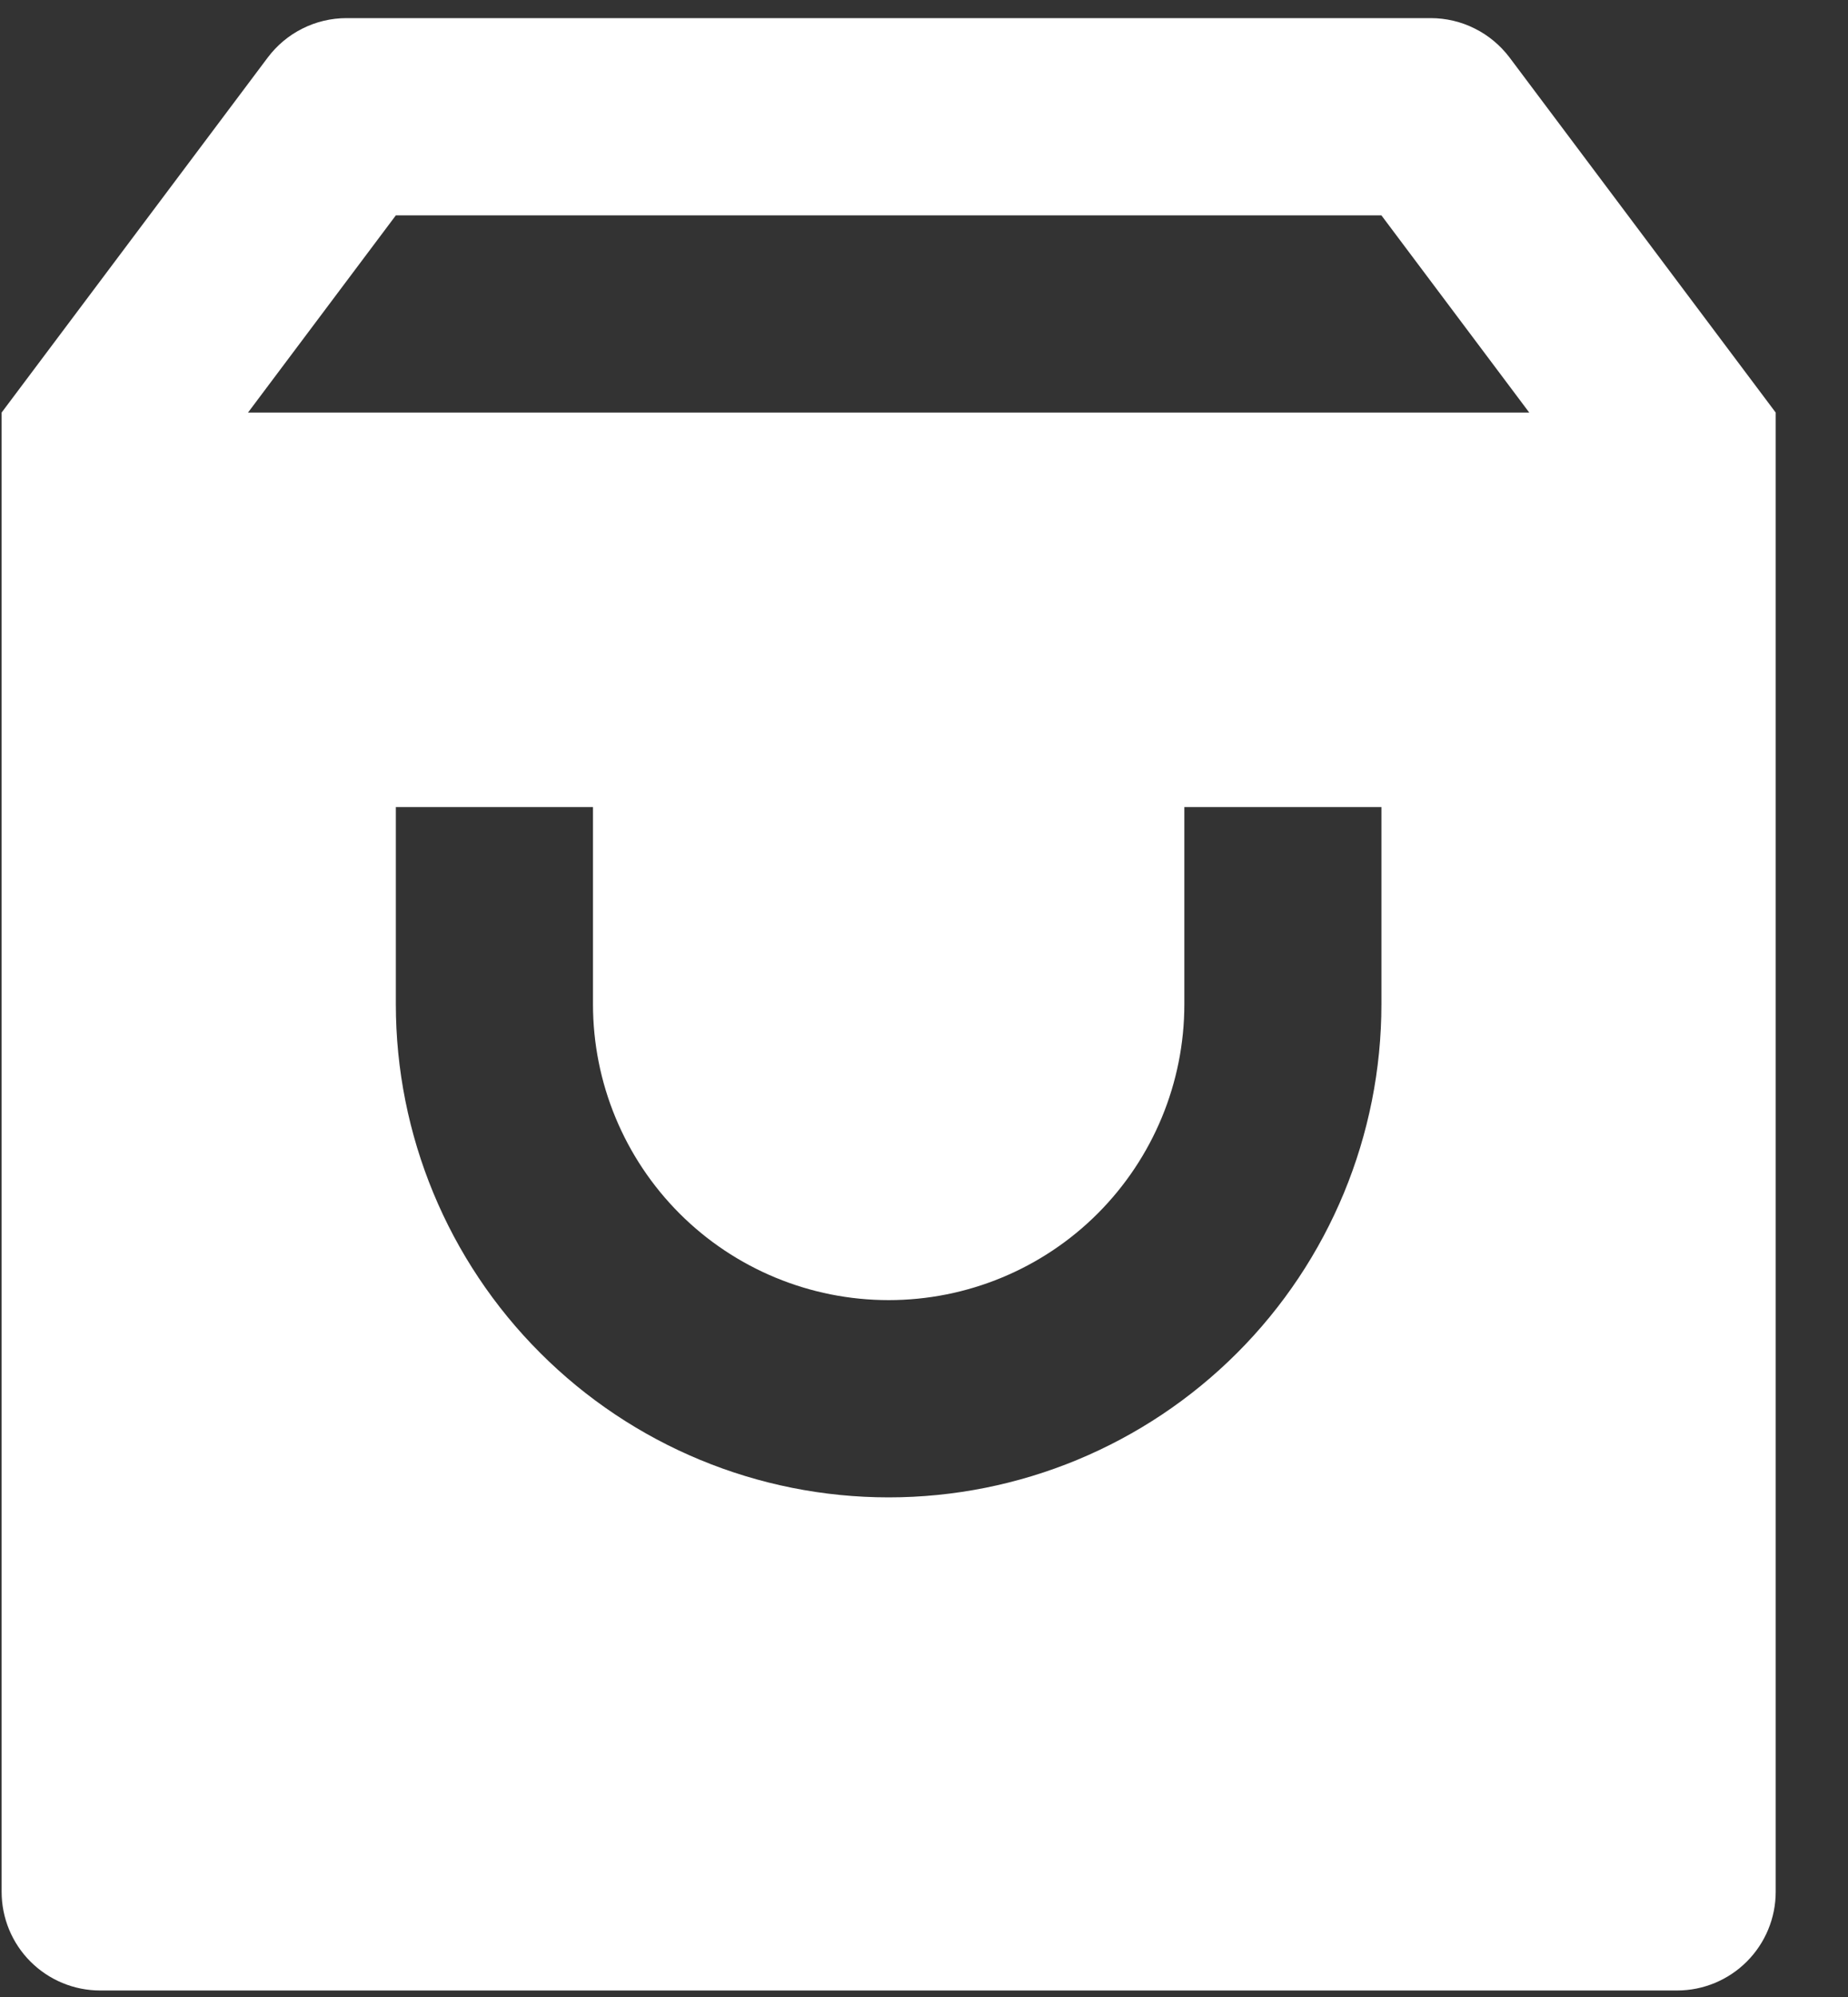<svg width="25" height="27" viewBox="0 0 25 27" fill="none" xmlns="http://www.w3.org/2000/svg">
<rect x="0" y="0" width="25" height="27" fill="#333333" stroke="none"/>
<path d="M4.688 0.245H19.355C19.562 0.245 19.766 0.293 19.951 0.386C20.136 0.478 20.297 0.613 20.422 0.778L24.022 5.578V25.578C24.022 25.932 23.881 26.271 23.631 26.521C23.381 26.771 23.042 26.912 22.688 26.912H1.355C1.001 26.912 0.662 26.771 0.412 26.521C0.162 26.271 0.022 25.932 0.022 25.578V5.578L3.622 0.778C3.746 0.613 3.907 0.478 4.092 0.386C4.277 0.293 4.481 0.245 4.688 0.245ZM20.688 5.578L18.688 2.912H5.355L3.355 5.578H20.688ZM8.022 10.912H5.355V13.578C5.355 15.346 6.057 17.042 7.308 18.292C8.558 19.543 10.254 20.245 12.022 20.245C13.79 20.245 15.485 19.543 16.736 18.292C17.986 17.042 18.688 15.346 18.688 13.578V10.912H16.022V13.578C16.022 14.639 15.6 15.656 14.85 16.407C14.1 17.157 13.082 17.578 12.022 17.578C10.961 17.578 9.943 17.157 9.193 16.407C8.443 15.656 8.022 14.639 8.022 13.578V10.912Z" fill="white"/>
</svg>
